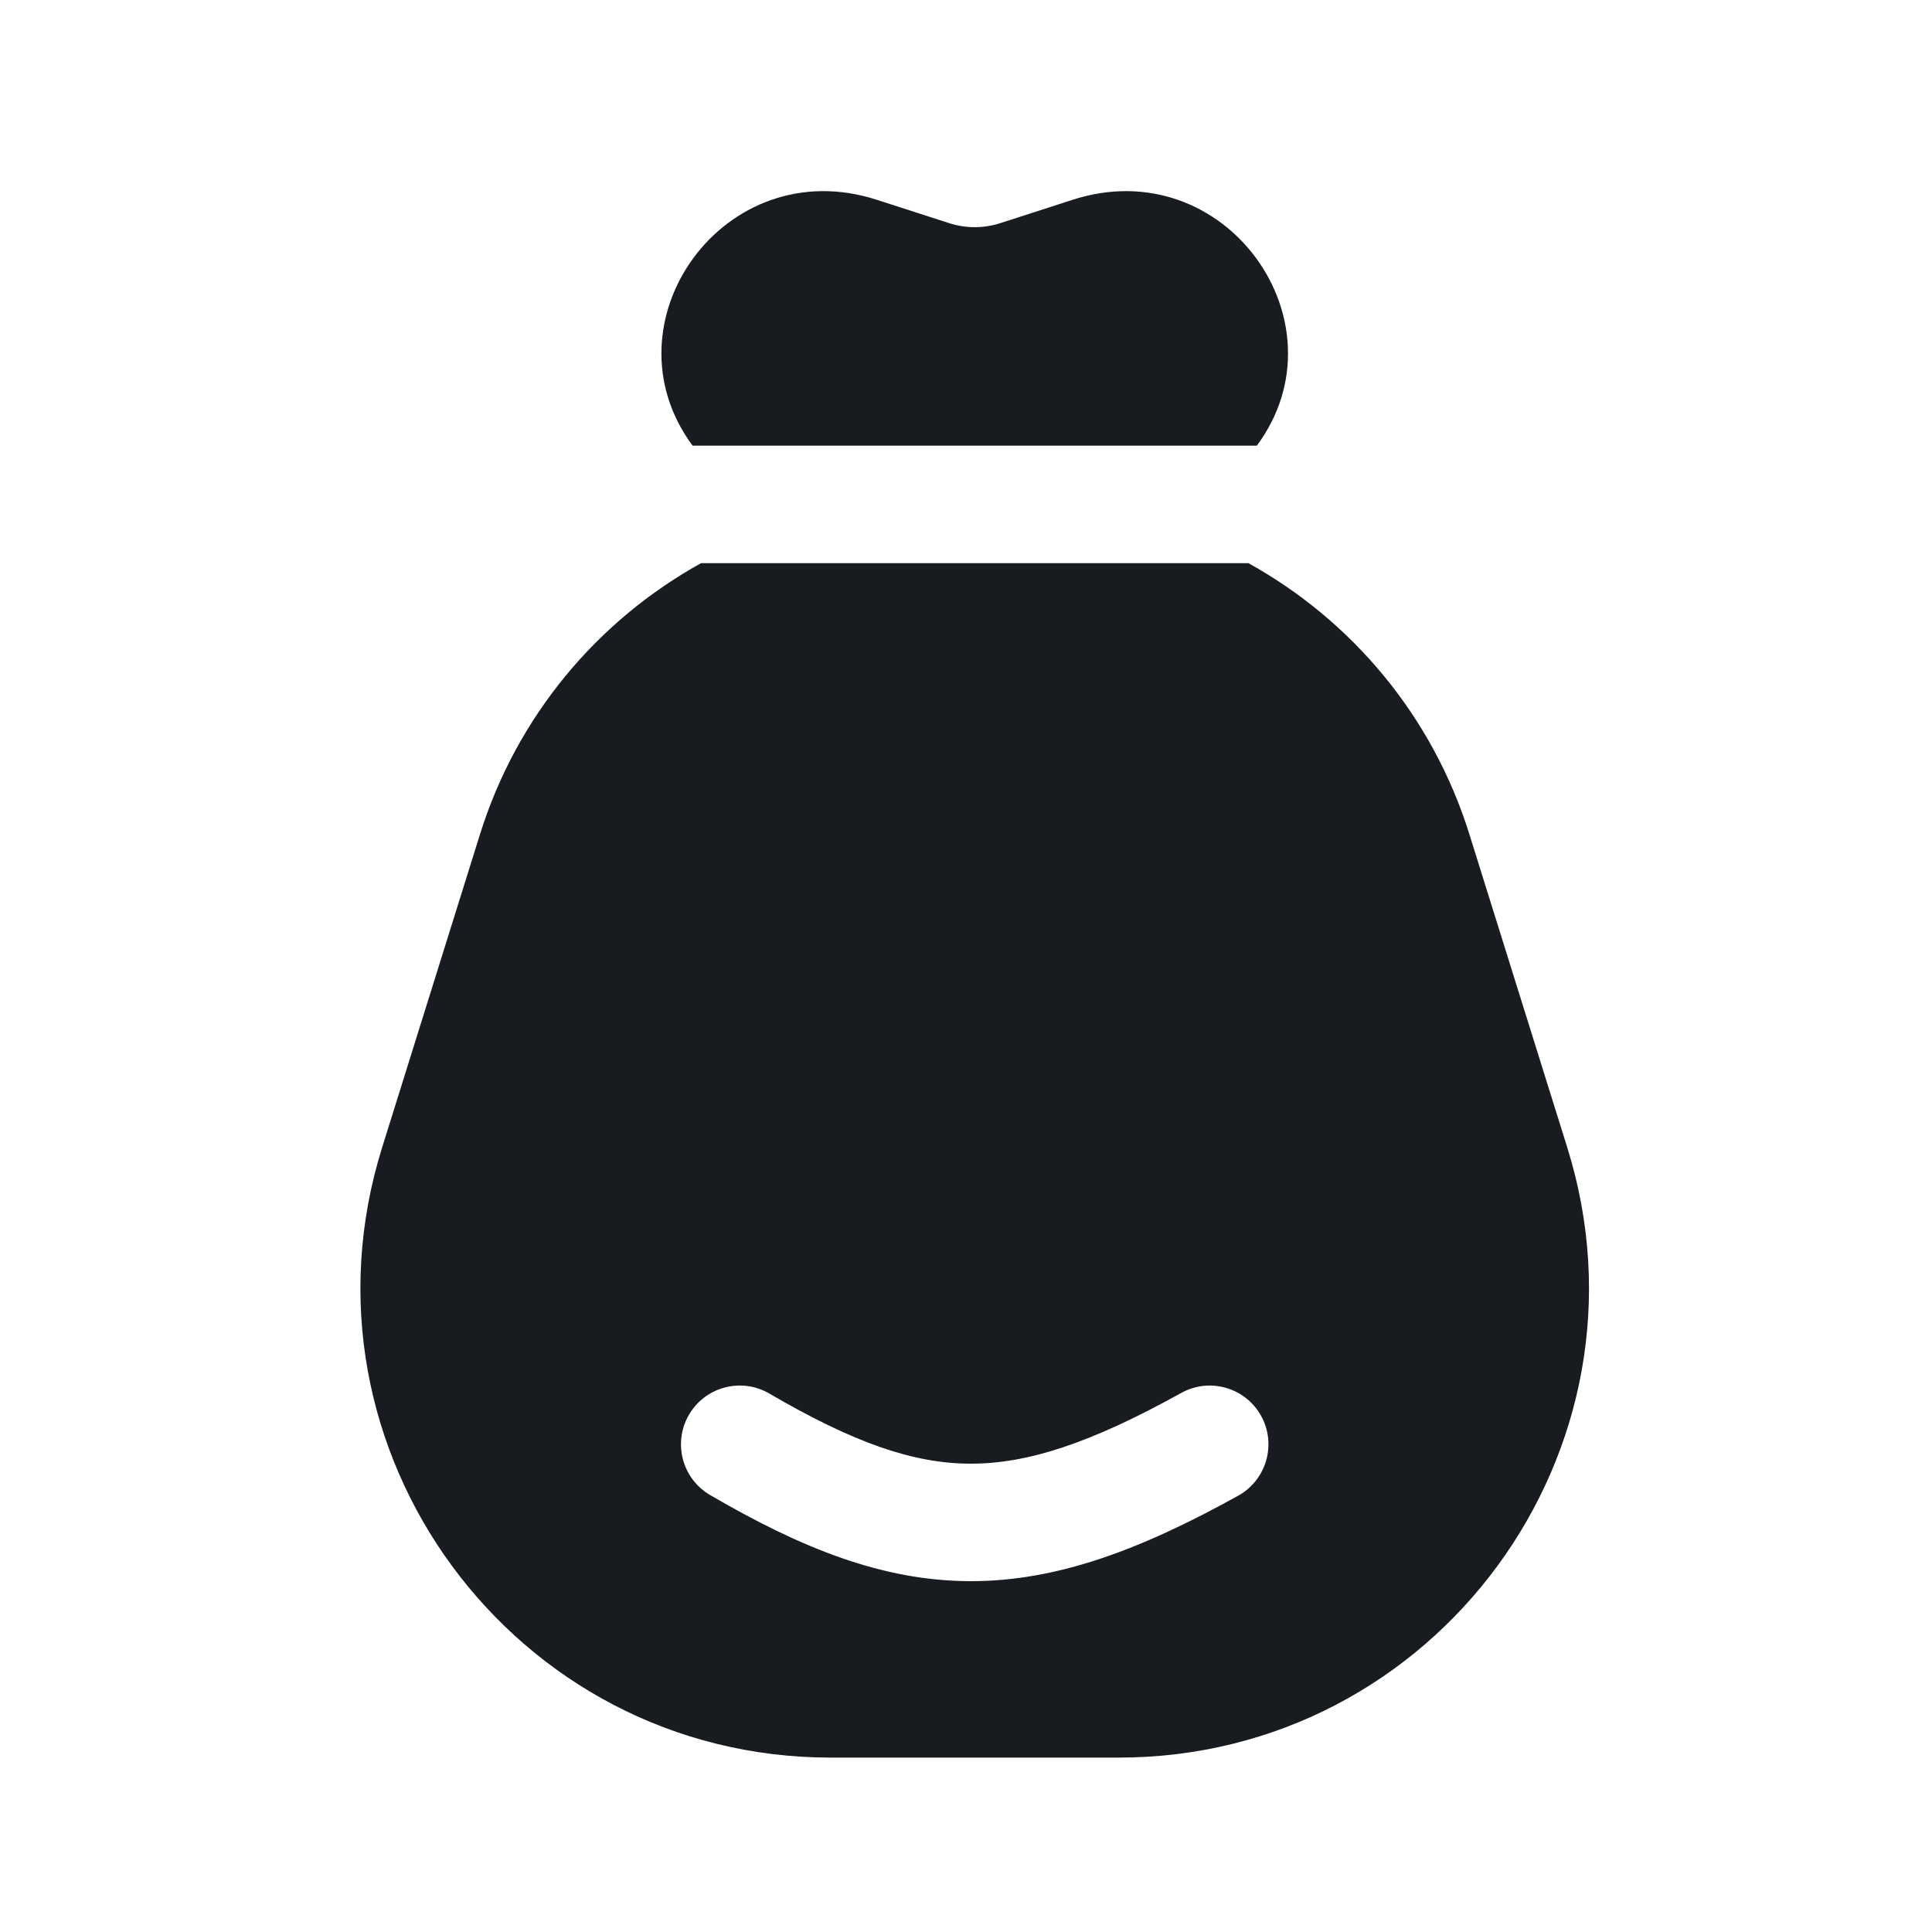 <svg width="37" height="37" viewBox="0 0 37 37" fill="none" xmlns="http://www.w3.org/2000/svg">
<path d="M13.264 8.535H24.07C25.814 6.18 23.464 2.884 20.546 3.825L19.155 4.274C18.838 4.376 18.496 4.376 18.179 4.274L16.788 3.825C13.869 2.884 11.52 6.18 13.264 8.535Z" fill="#181B1F"/>
<path fill-rule="evenodd" clip-rule="evenodd" d="M23.908 10.785H13.426C11.447 11.881 9.901 13.71 9.193 15.976L7.318 21.976C5.507 27.771 9.837 33.66 15.909 33.66H21.425C27.497 33.66 31.827 27.771 30.015 21.976L28.14 15.976C27.433 13.71 25.887 11.881 23.908 10.785ZM23.713 28.644C24.256 28.342 24.452 27.657 24.151 27.114C23.849 26.571 23.164 26.375 22.621 26.677C20.867 27.65 19.665 28.035 18.577 28.031C17.495 28.027 16.358 27.636 14.734 26.688C14.197 26.375 13.508 26.557 13.195 27.093C12.882 27.63 13.063 28.319 13.6 28.632C15.357 29.657 16.904 30.274 18.568 30.281C20.226 30.288 21.833 29.687 23.713 28.644Z" fill="#181B1F"/>
</svg>
